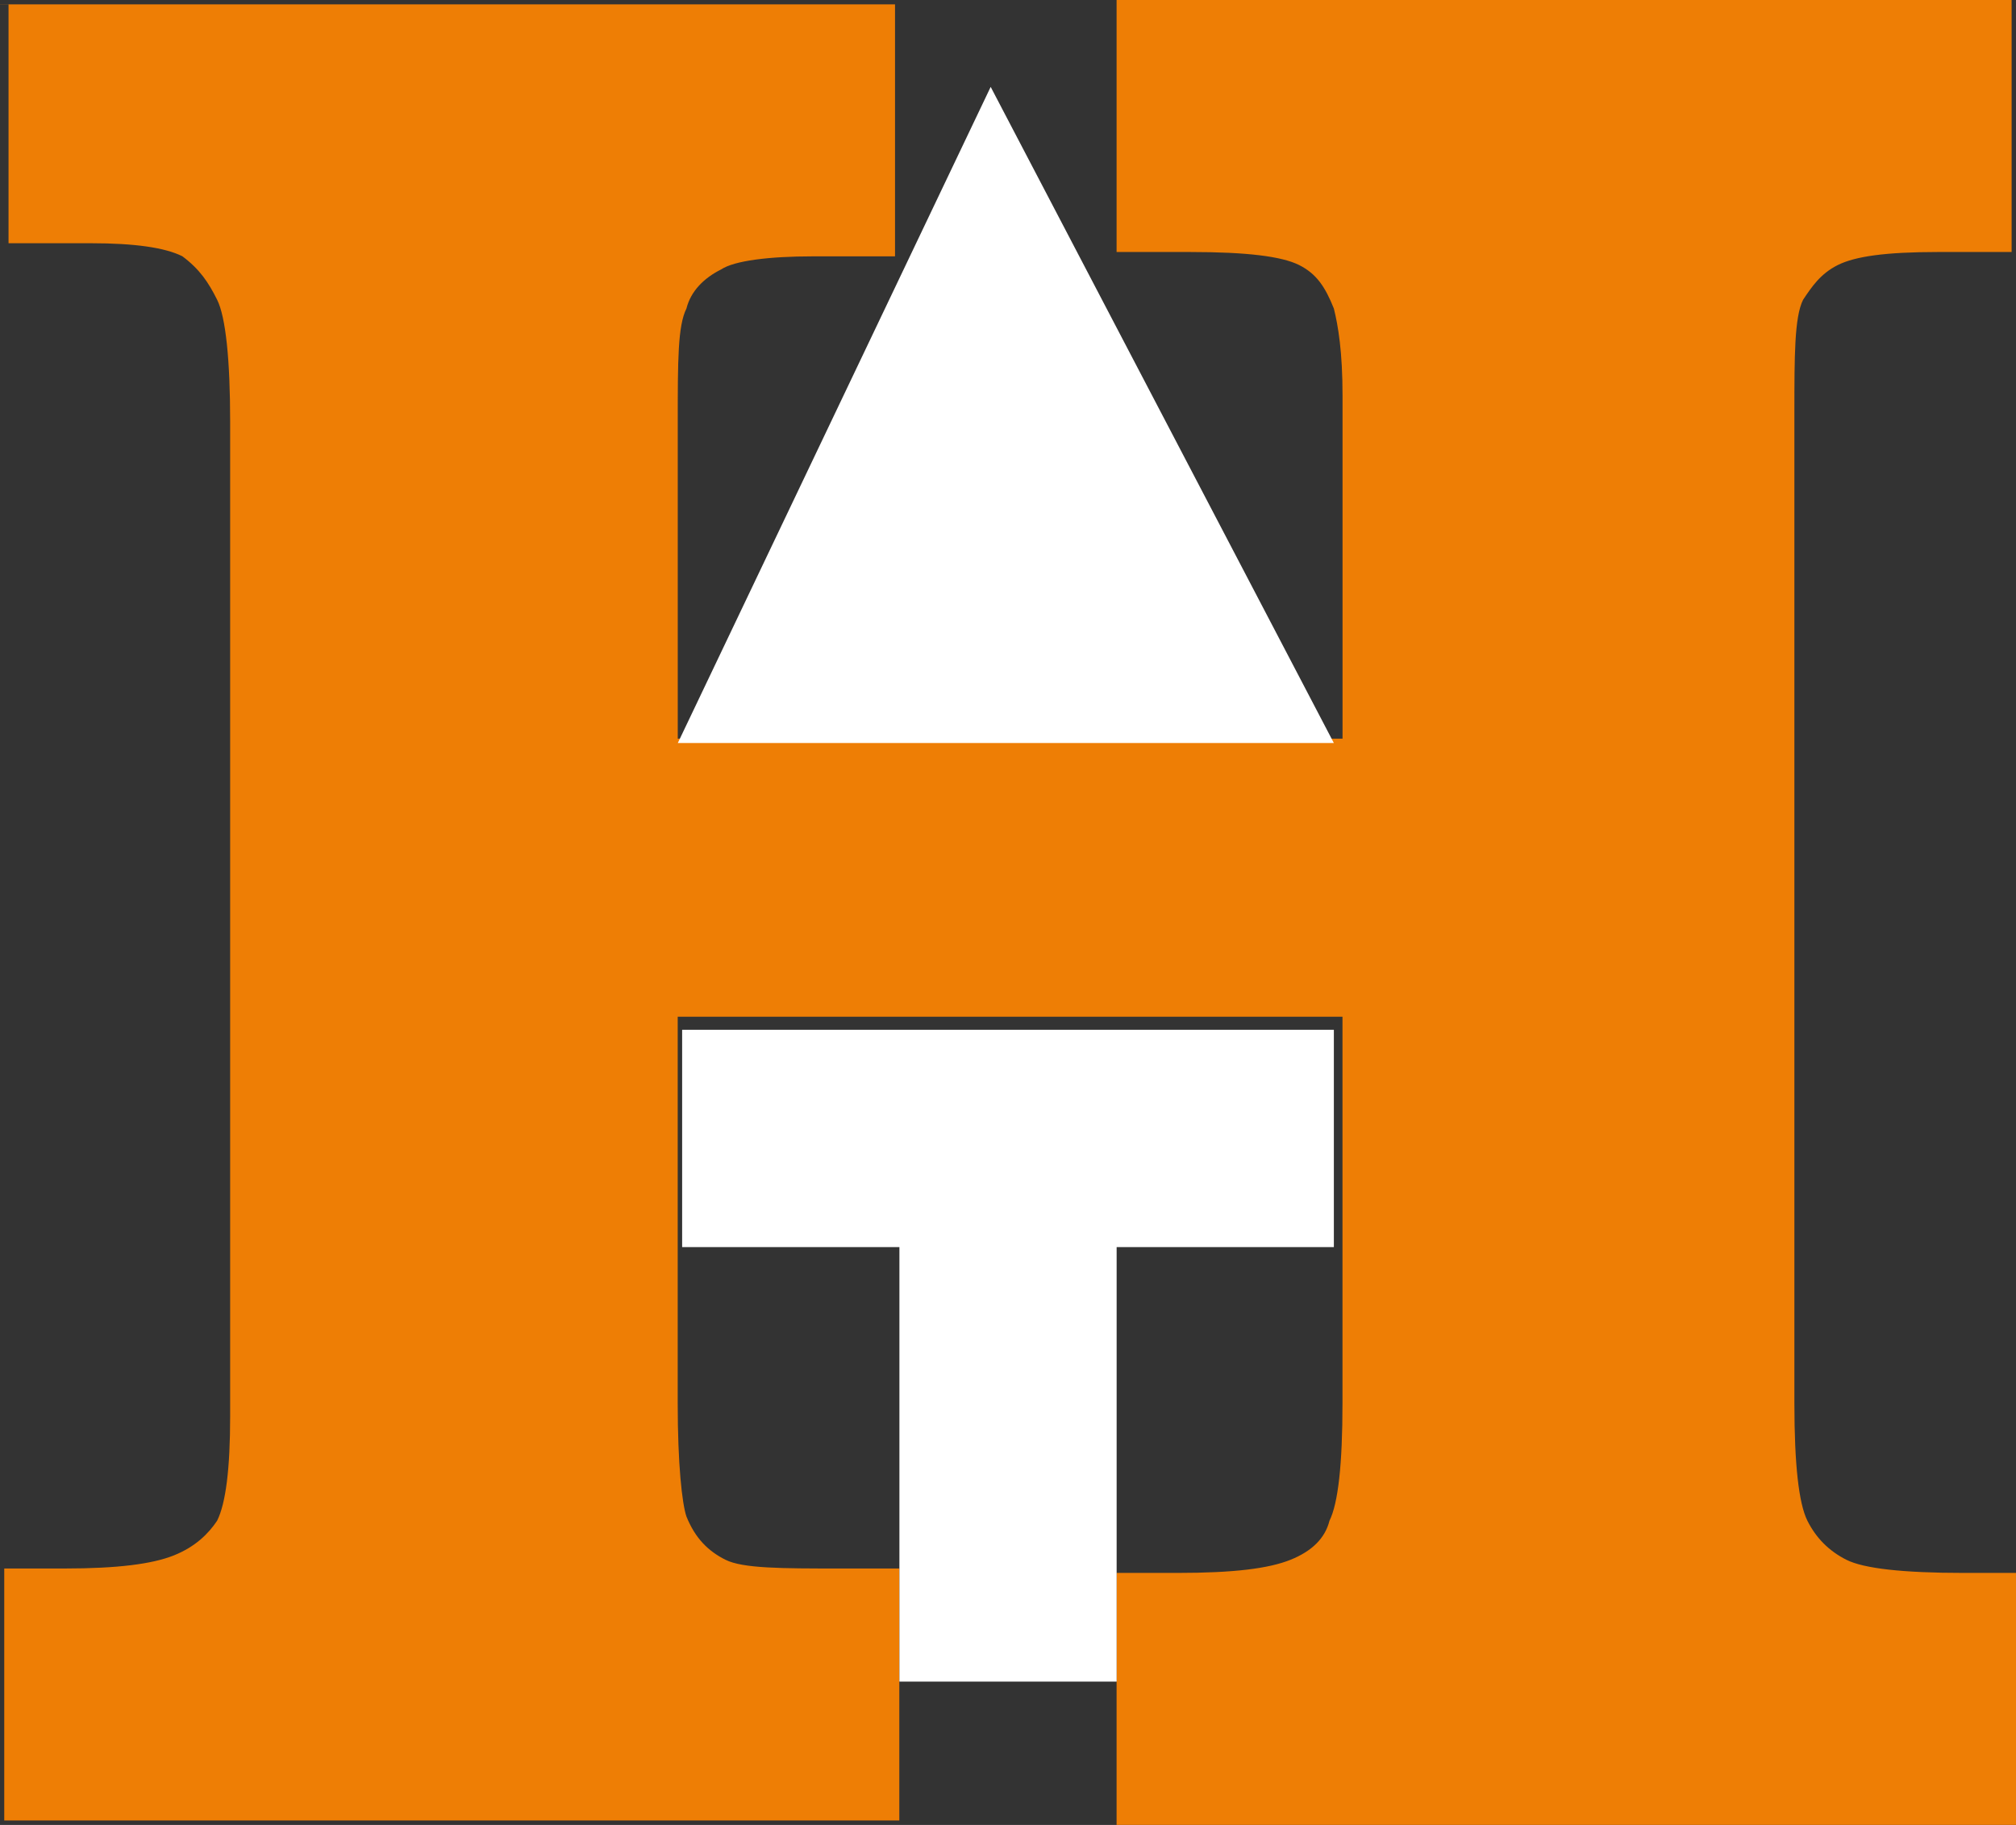 <?xml version="1.0" encoding="iso-8859-1"?>
<!-- Generator: Adobe Illustrator 16.0.0, SVG Export Plug-In . SVG Version: 6.00 Build 0)  -->
<svg version="1.2" baseProfile="tiny" id="Capa_1" xmlns="http://www.w3.org/2000/svg" xmlns:xlink="http://www.w3.org/1999/xlink"
	 x="0px" y="0px" width="43.648px" height="39.509px" viewBox="458.693 260.104 43.648 39.509" xml:space="preserve">
<rect x="458.693" y="260.104" width="43.648" height="39.509" fill="#333333" stroke="none"/>
<g>
	<g>
		<path fill="#EE7E05" d="M458.693,260.198h19.378v5.456h-1.787c-0.94,0-1.693,0.094-1.976,0.282
			c-0.376,0.188-0.658,0.47-0.753,0.847c-0.188,0.376-0.188,1.129-0.188,2.446v6.867h14.393v-7.432c0-0.941-0.094-1.505-0.188-1.881
			c-0.188-0.47-0.376-0.752-0.752-0.941c-0.377-0.188-1.129-0.282-2.353-0.282h-1.599v-5.456h19.378v5.456h-1.599
			c-1.129,0-1.787,0.094-2.164,0.282c-0.376,0.188-0.564,0.471-0.752,0.752c-0.188,0.376-0.188,1.223-0.188,2.446v21.447
			c0,1.317,0.094,2.164,0.282,2.541c0.188,0.375,0.471,0.658,0.847,0.846c0.376,0.188,1.223,0.283,2.54,0.283h1.129v5.455h-19.473
			v-5.455h1.317c1.223,0,1.975-0.095,2.445-0.283c0.471-0.188,0.753-0.471,0.847-0.846c0.188-0.377,0.282-1.224,0.282-2.541v-8.371
			h-14.393v8.371c0,1.317,0.094,2.164,0.188,2.446c0.188,0.47,0.471,0.753,0.848,0.94c0.376,0.188,1.223,0.188,2.445,0.188h1.317
			v5.456h-19.379v-5.456h1.317c1.129,0,1.881-0.095,2.352-0.282c0.47-0.188,0.752-0.471,0.94-0.752
			c0.188-0.377,0.282-1.129,0.282-2.258v-21.542c0-1.317-0.094-2.258-0.282-2.634c-0.188-0.376-0.376-0.659-0.753-0.941
			c-0.376-0.188-1.034-0.282-1.975-0.282h-1.788v-5.174H458.693z"/>
	</g>
	<polygon fill="#FFFFFF" points="487.572,276.19 473.368,276.19 480.142,261.985 	"/>
	<polygon fill="#FFFFFF" points="482.869,287.103 482.869,296.51 478.166,296.51 478.166,287.103 473.462,287.103 473.462,282.398 
		487.572,282.398 487.572,287.103 	"/>
</g>
</svg>
